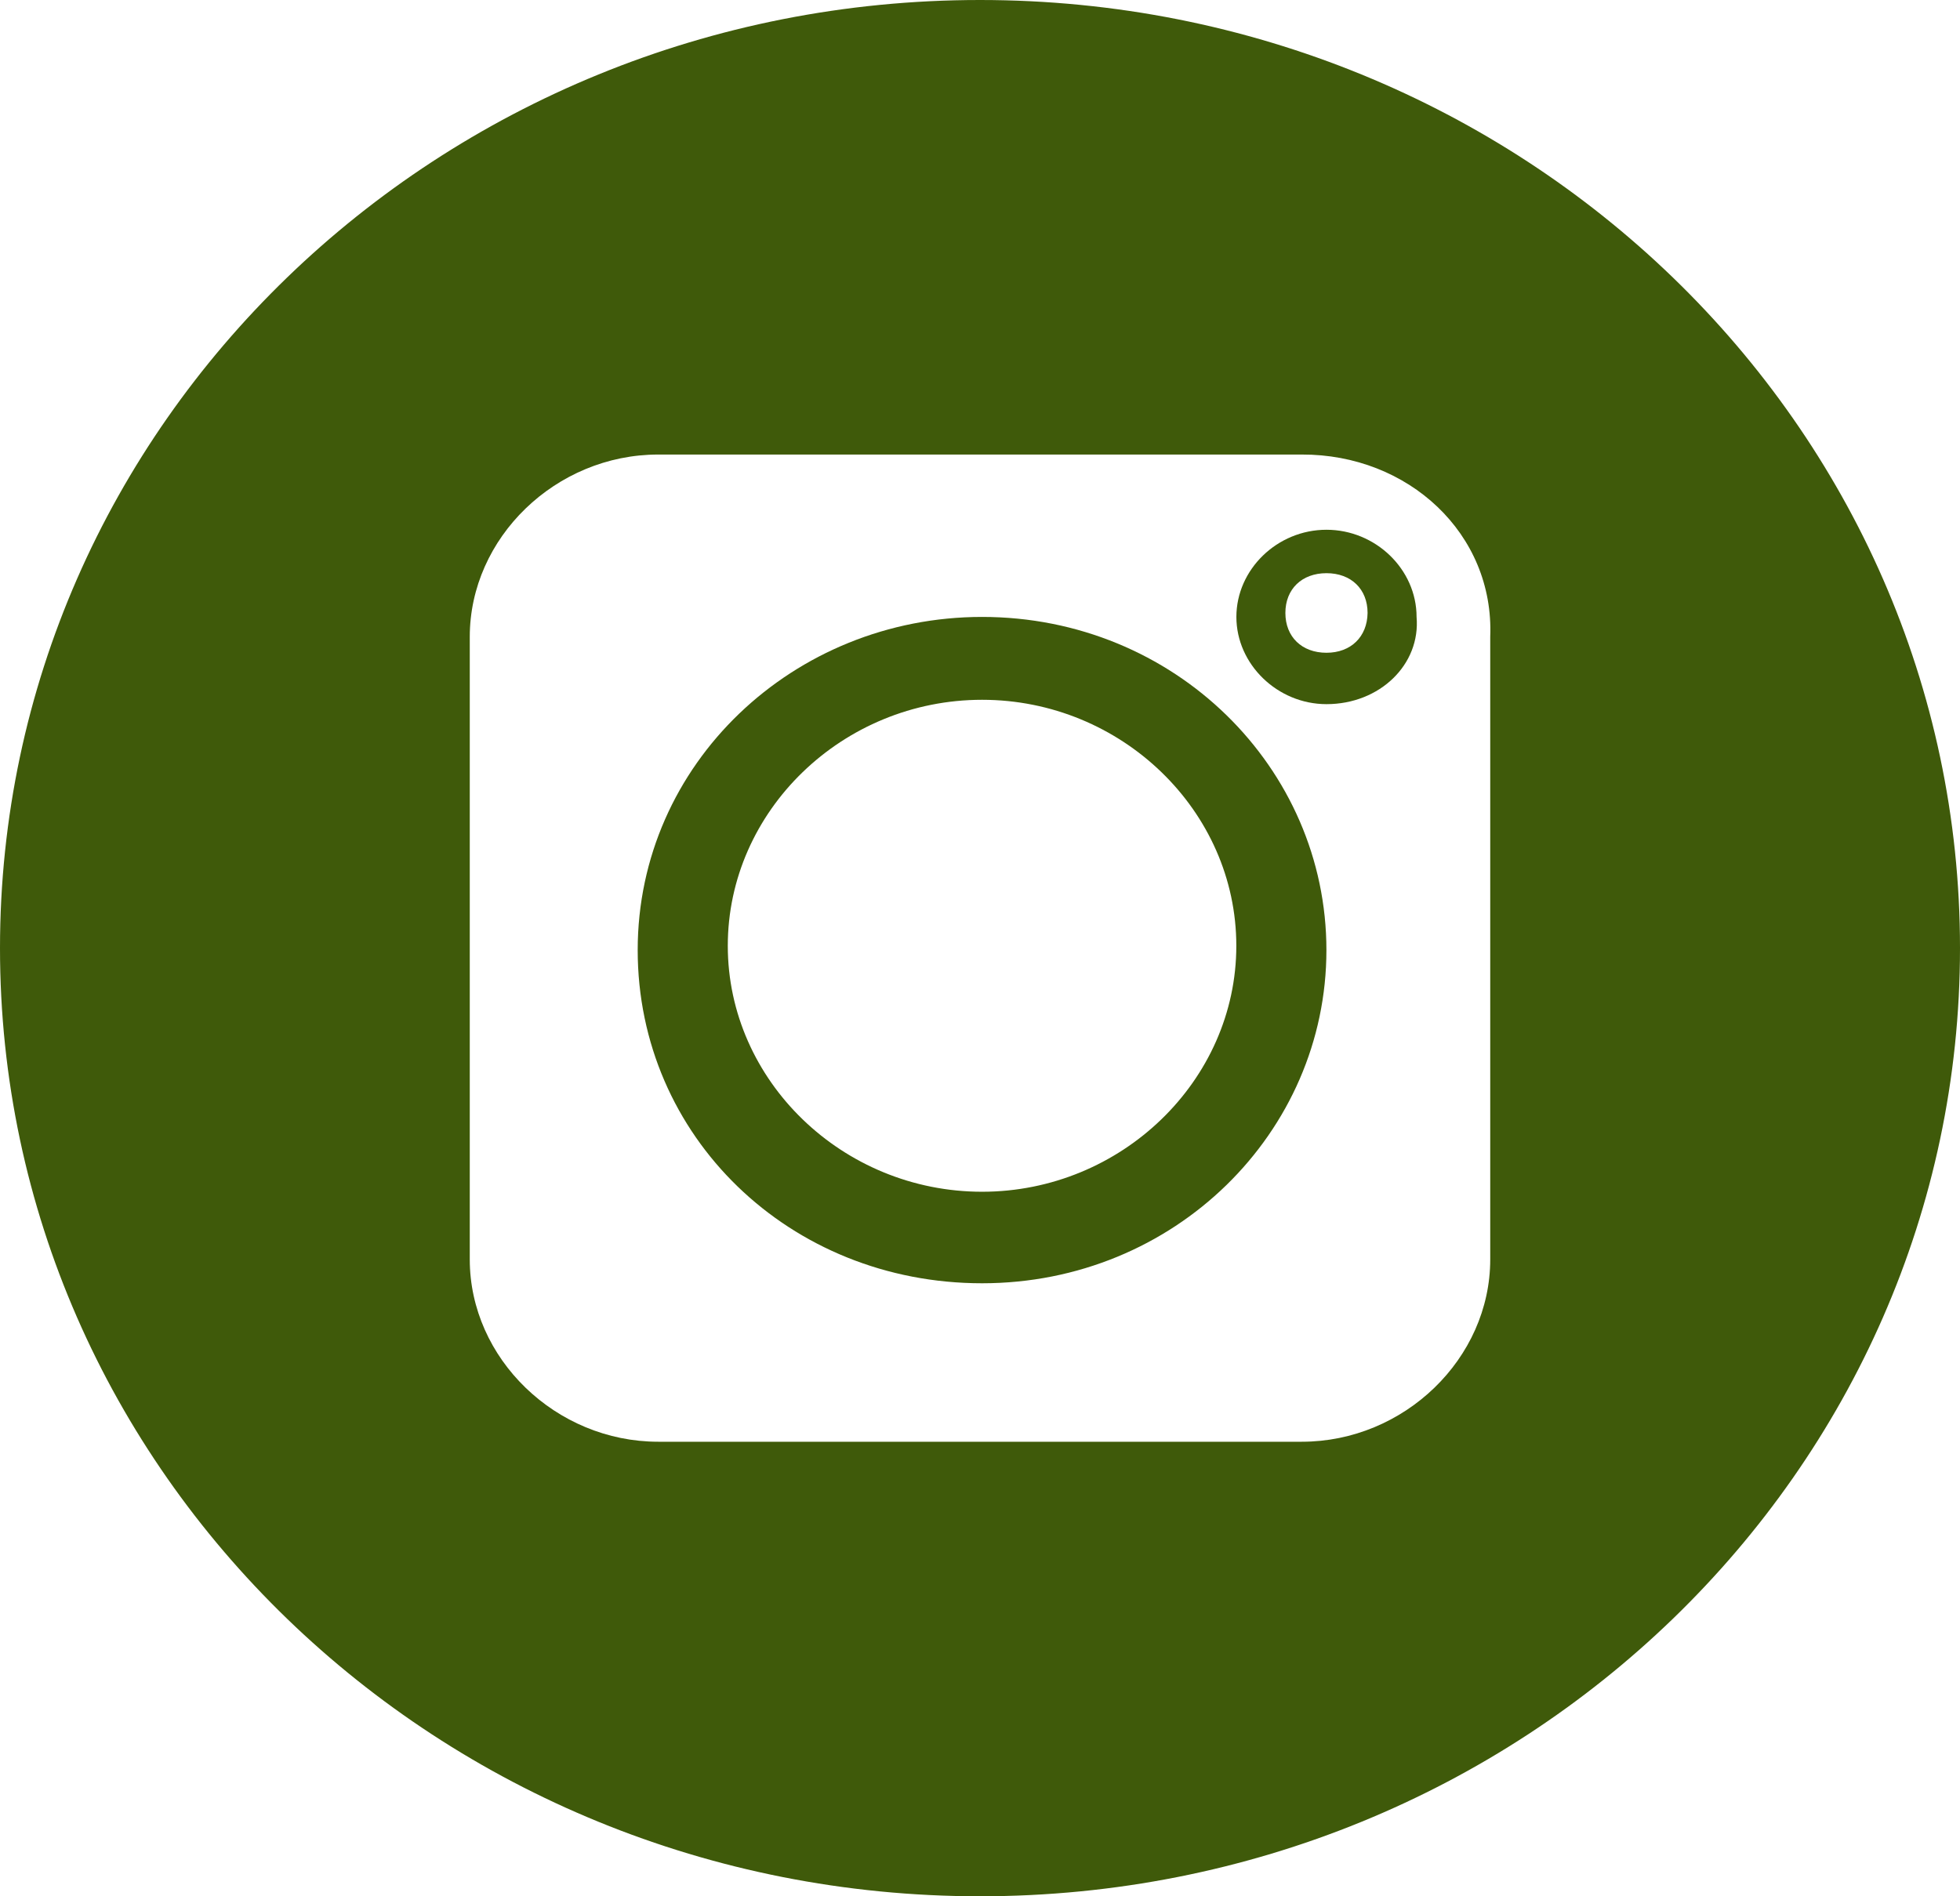 <svg xmlns="http://www.w3.org/2000/svg" width="31" height="30" viewBox="0 0 31 30" fill="none"><g clip-path="url(#clip0_94_1564)"><path d="M20.98 8.381C20.2 8.381 19.555 9.01 19.555 9.76C19.555 10.51 20.205 11.14 20.98 11.14C21.826 11.14 22.47 10.51 22.405 9.76C22.405 9.005 21.755 8.381 20.98 8.381ZM20.98 10.327C20.59 10.327 20.33 10.075 20.33 9.697C20.33 9.32 20.59 9.068 20.98 9.068C21.37 9.068 21.63 9.32 21.63 9.697C21.625 10.075 21.365 10.327 20.98 10.327Z" fill="#3F5A0A"></path><path d="M15.533 9.76C12.552 9.76 10.086 12.083 10.086 15.031C10.086 17.978 12.487 20.302 15.533 20.302C18.578 20.302 20.979 17.915 20.979 15.031C20.979 12.146 18.578 9.76 15.533 9.76ZM15.533 18.854C13.327 18.854 11.511 17.097 11.511 14.963C11.511 12.828 13.327 11.071 15.533 11.071C17.738 11.071 19.554 12.828 19.554 14.963C19.554 17.097 17.733 18.854 15.533 18.854Z" fill="#3F5A0A"></path><path d="M15.5 0C6.937 0 0 6.713 0 15C0 23.287 6.937 30 15.5 30C24.063 30 31 23.287 31 15C31 6.713 24.063 0 15.5 0ZM23.57 10.075V19.925C23.57 21.493 22.209 22.809 20.589 22.809H10.411C8.791 22.809 7.43 21.493 7.43 19.925V10.075C7.43 8.507 8.791 7.191 10.411 7.191H20.589C22.274 7.185 23.635 8.444 23.57 10.075Z" fill="#3F5A0A"></path></g><defs><clipPath id="clip0_94_1564"><rect width="31" height="30" fill="white"></rect></clipPath></defs></svg>